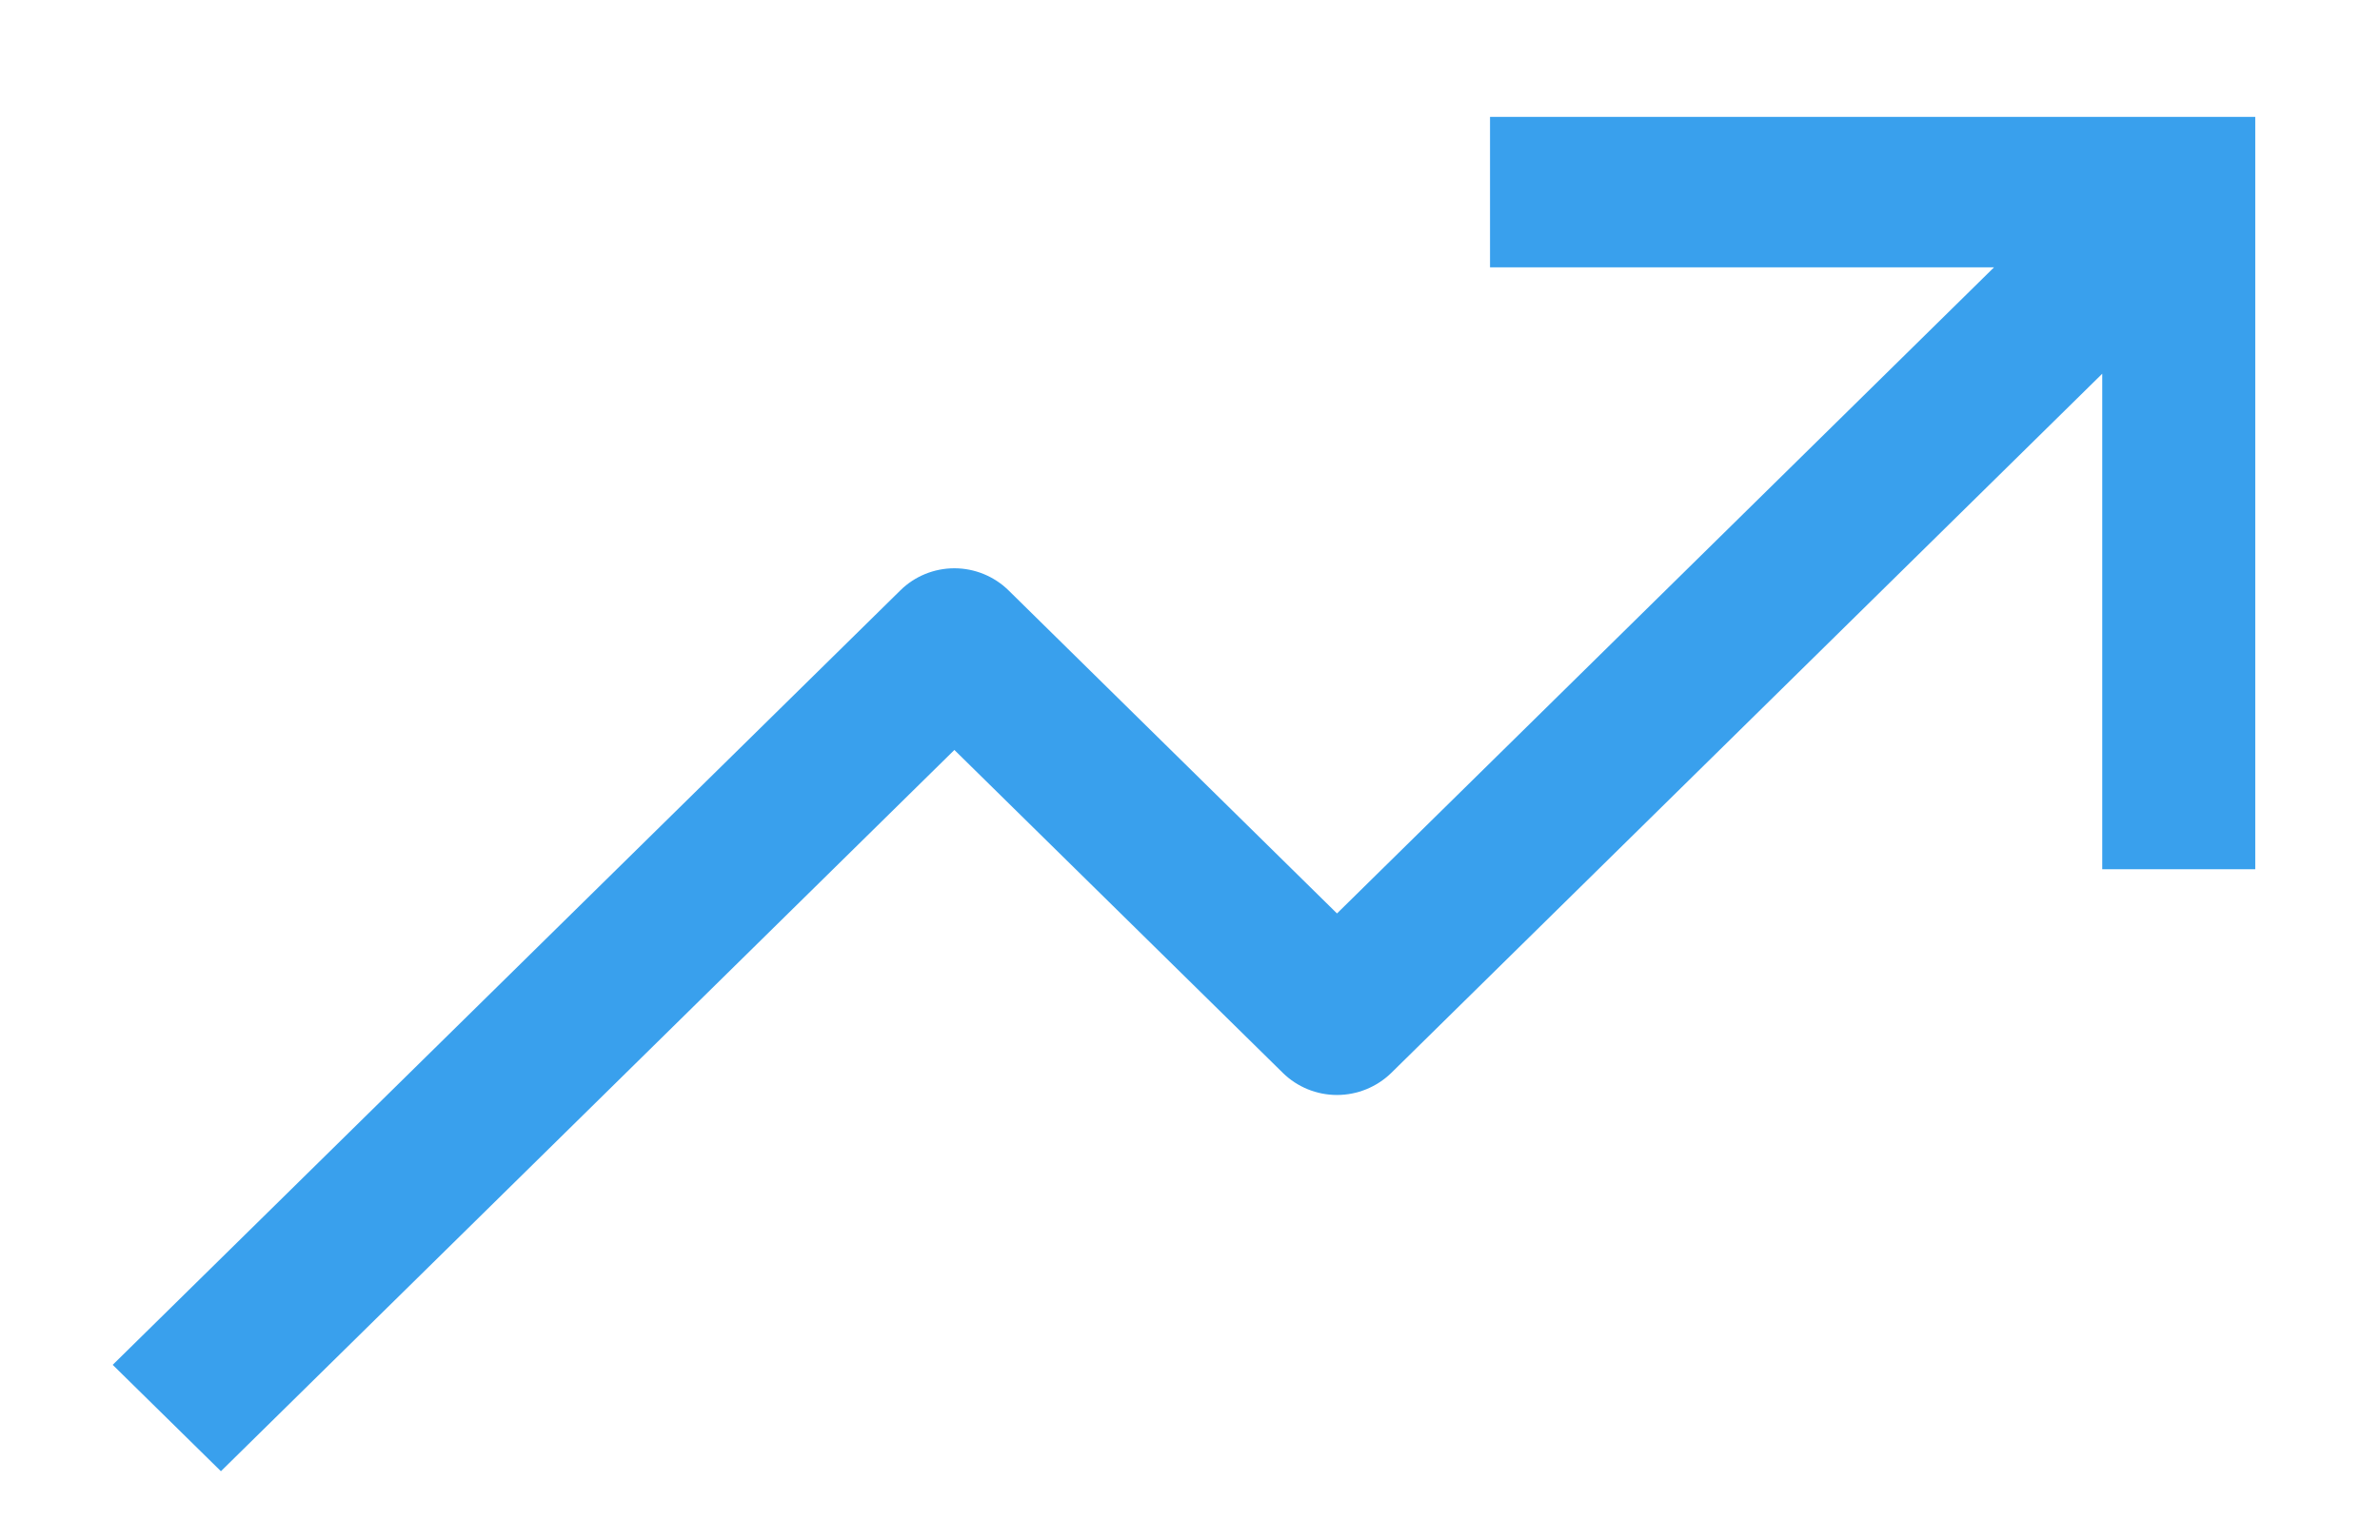 <svg width="17" height="11" viewBox="0 0 17 11" fill="none" xmlns="http://www.w3.org/2000/svg">
<path d="M10.643 0.835V1.91H14.243L9.55 6.526L7.204 4.218C7.101 4.117 6.962 4.06 6.817 4.06C6.672 4.06 6.533 4.117 6.431 4.218L0.805 9.751L1.578 10.511L6.817 5.358L9.164 7.666C9.266 7.766 9.405 7.823 9.55 7.823C9.695 7.823 9.834 7.766 9.937 7.666L15.016 2.67V6.21H16.109V0.835H10.643Z" fill="#39A0ED"/>
</svg>
